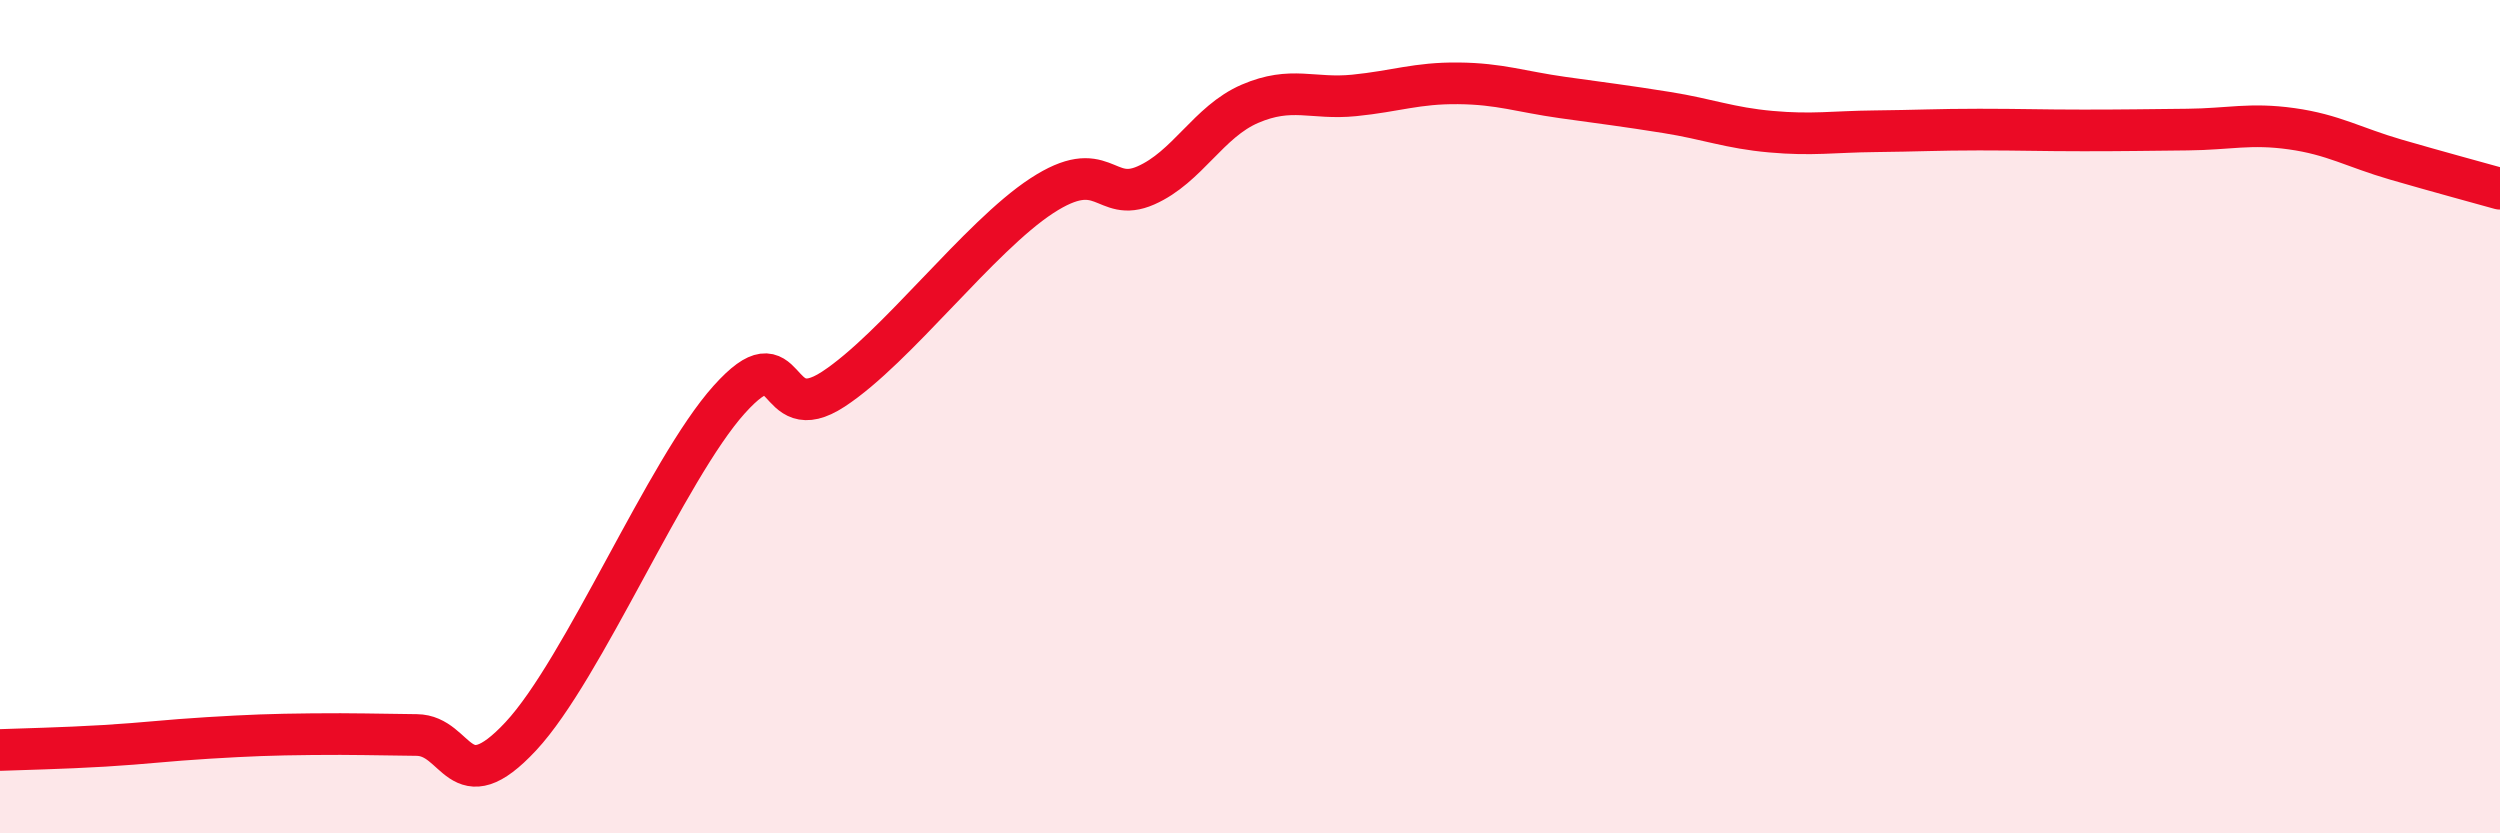 
    <svg width="60" height="20" viewBox="0 0 60 20" xmlns="http://www.w3.org/2000/svg">
      <path
        d="M 0,18 C 0.5,17.98 1.5,17.96 2.5,17.9 C 3.5,17.84 4,17.77 5,17.71 C 6,17.65 6.5,17.63 7.5,17.62 C 8.5,17.61 9,17.63 10,17.64 C 11,17.65 11,19.28 12.5,17.67 C 14,16.06 16,11.26 17.5,9.59 C 19,7.92 18.5,10.32 20,9.34 C 21.5,8.36 23.5,5.68 25,4.7 C 26.5,3.72 26.5,4.89 27.5,4.45 C 28.5,4.01 29,2.92 30,2.49 C 31,2.06 31.5,2.39 32.5,2.29 C 33.5,2.19 34,1.99 35,2 C 36,2.01 36.5,2.2 37.5,2.34 C 38.5,2.48 39,2.54 40,2.7 C 41,2.86 41.5,3.07 42.5,3.16 C 43.5,3.25 44,3.16 45,3.15 C 46,3.14 46.5,3.11 47.5,3.11 C 48.5,3.11 49,3.13 50,3.13 C 51,3.13 51.5,3.12 52.5,3.11 C 53.5,3.1 54,2.95 55,3.09 C 56,3.23 56.5,3.54 57.5,3.83 C 58.5,4.12 59.5,4.39 60,4.53L60 20L0 20Z"
        fill="#EB0A25"
        opacity="0.1"
        stroke-linecap="round"
        stroke-linejoin="round"
      />
      <path
        d="M 0,18 C 0.5,17.98 1.5,17.96 2.5,17.9 C 3.5,17.84 4,17.77 5,17.71 C 6,17.65 6.5,17.63 7.5,17.62 C 8.5,17.61 9,17.63 10,17.64 C 11,17.65 11,19.28 12.5,17.67 C 14,16.06 16,11.26 17.5,9.59 C 19,7.92 18.5,10.32 20,9.34 C 21.5,8.36 23.5,5.68 25,4.7 C 26.5,3.72 26.5,4.89 27.5,4.45 C 28.5,4.01 29,2.92 30,2.49 C 31,2.06 31.5,2.39 32.5,2.29 C 33.5,2.19 34,1.99 35,2 C 36,2.01 36.5,2.2 37.5,2.34 C 38.5,2.48 39,2.54 40,2.7 C 41,2.86 41.5,3.07 42.5,3.16 C 43.5,3.25 44,3.16 45,3.15 C 46,3.14 46.5,3.11 47.5,3.11 C 48.5,3.11 49,3.13 50,3.13 C 51,3.13 51.5,3.12 52.5,3.11 C 53.5,3.1 54,2.95 55,3.09 C 56,3.23 56.5,3.54 57.5,3.83 C 58.5,4.12 59.5,4.39 60,4.53"
        stroke="#EB0A25"
        stroke-width="1"
        fill="none"
        stroke-linecap="round"
        stroke-linejoin="round"
      />
    </svg>
  